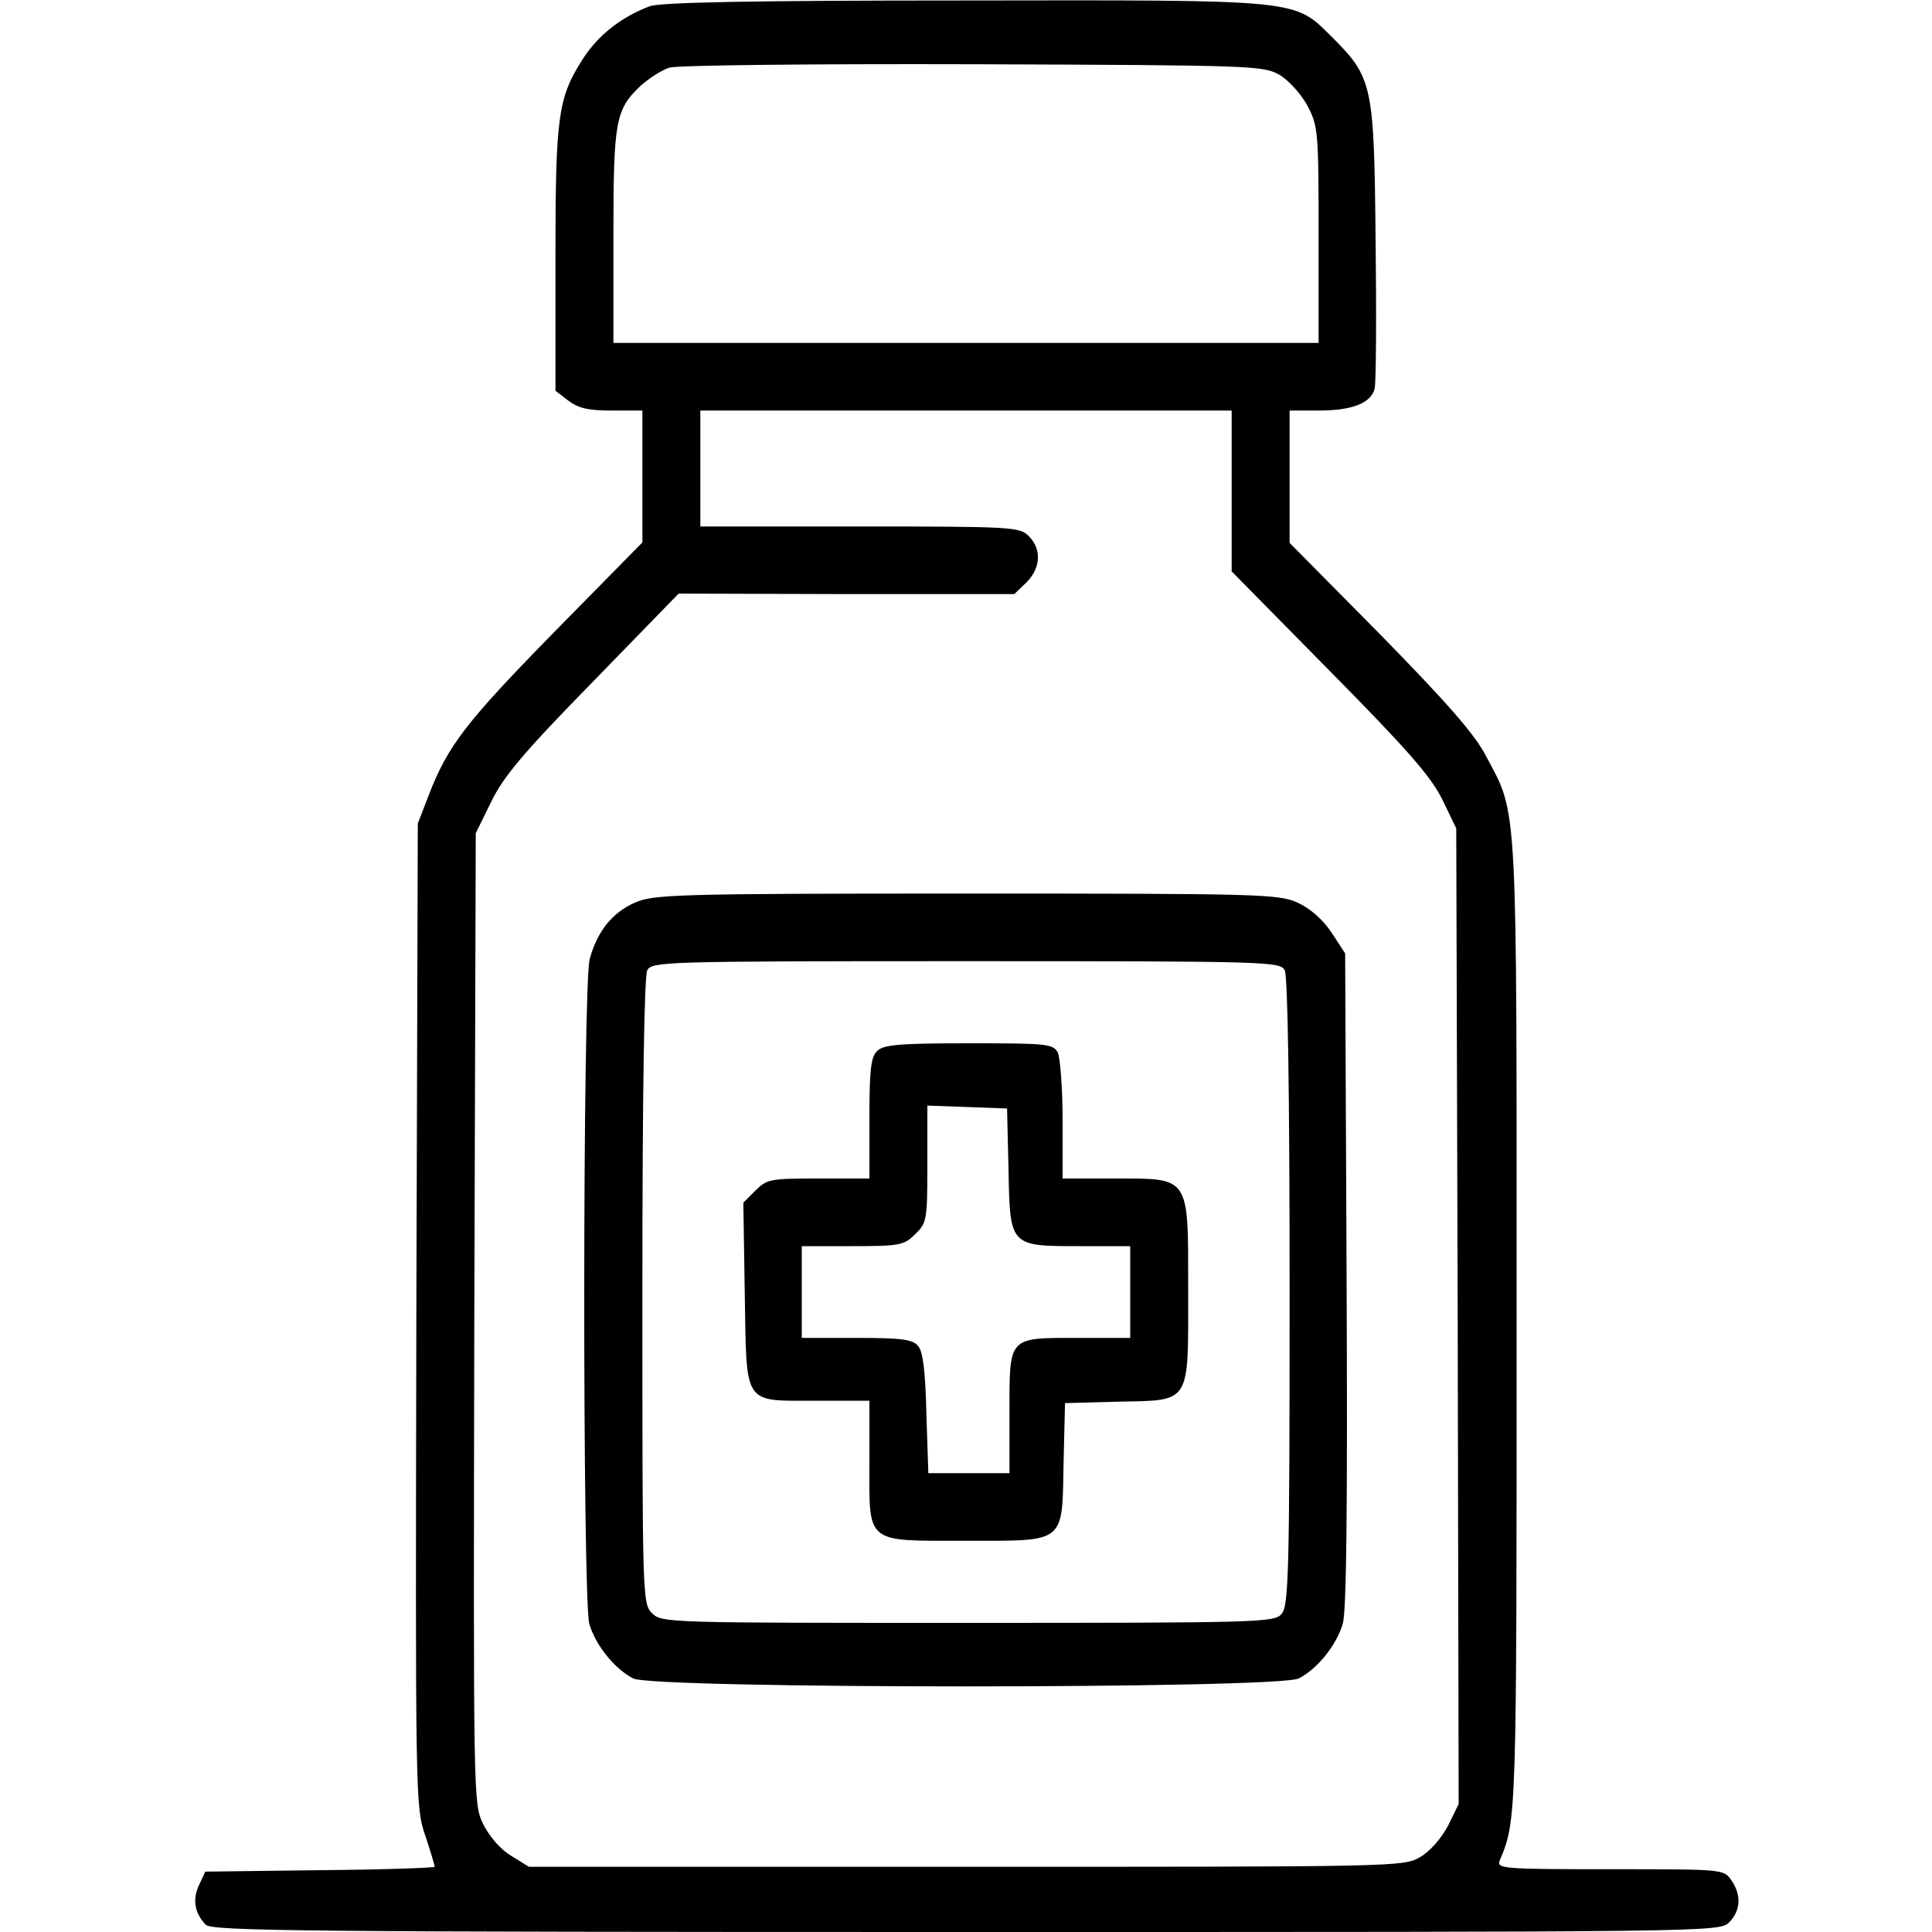 <?xml version="1.0" standalone="no"?>
<!DOCTYPE svg PUBLIC "-//W3C//DTD SVG 20010904//EN"
 "http://www.w3.org/TR/2001/REC-SVG-20010904/DTD/svg10.dtd">
<svg version="1.0" xmlns="http://www.w3.org/2000/svg"
 width="400pt" height="400pt" viewBox="0 0 400 400"
 preserveAspectRatio="xMidYMid meet" fill="currentColor">

<g transform="translate(0,400) scale(0.1,-0.1)"
 stroke="none">
<path d="M1345 3987 c-58 -22 -104 -58 -135 -104 -55 -84 -60 -119 -60 -419
l0 -273 26 -20 c21 -16 41 -21 90 -21 l64 0 0 -137 0 -136 -183 -186 c-184
-188 -220 -235 -260 -339 l-22 -57 -3 -1017 c-2 -999 -2 -1018 18 -1077 11
-33 20 -63 20 -66 0 -2 -107 -6 -237 -7 l-238 -3 -13 -28 c-14 -30 -9 -58 14
-82 14 -13 199 -15 1575 -15 1546 0 1559 0 1579 20 24 24 26 57 4 88 -15 22
-19 22 -251 22 -220 0 -235 1 -228 18 35 83 35 86 35 1106 0 1103 3 1056 -63
1180 -23 45 -80 110 -219 252 l-188 190 0 137 0 137 60 0 c69 0 108 15 116 45
3 11 4 149 2 306 -3 324 -6 338 -90 422 -80 79 -58 77 -762 76 -450 0 -629 -4
-651 -12z m1304 -142 c19 -11 45 -40 58 -64 22 -42 23 -53 23 -268 l0 -223
-730 0 -730 0 0 220 c0 241 4 263 57 313 17 15 43 32 59 37 16 5 299 8 629 7
582 -2 601 -3 634 -22z m-99 -861 l0 -167 203 -206 c161 -163 209 -218 233
-266 l29 -60 3 -1010 2 -1010 -22 -45 c-14 -26 -37 -53 -58 -65 -34 -20 -50
-20 -940 -20 l-905 0 -37 23 c-22 13 -45 40 -58 66 -20 43 -20 46 -18 1047 l3
1004 32 65 c25 52 67 102 210 248 l178 183 348 -1 347 0 25 24 c30 30 32 69 5
96 -19 19 -33 20 -350 20 l-330 0 0 120 0 120 550 0 550 0 0 -166z"/>
<path d="M1314 2131 c-47 -21 -77 -59 -93 -116 -15 -54 -15 -1324 -1 -1377 13
-44 52 -93 91 -113 42 -22 1336 -22 1378 0 39 20 78 69 91 113 8 25 10 251 8
713 l-3 675 -28 43 c-18 27 -44 50 -70 62 -40 18 -75 19 -687 19 -608 0 -647
-2 -686 -19z m1346 -140 c6 -13 10 -240 10 -667 0 -588 -2 -649 -17 -666 -15
-17 -49 -18 -650 -18 -620 0 -633 0 -653 20 -20 20 -20 33 -20 666 0 426 4
652 10 665 10 18 28 19 660 19 632 0 650 -1 660 -19z"/>
<path d="M1816 1824 c-13 -12 -16 -40 -16 -140 l0 -124 -105 0 c-100 0 -107
-1 -131 -25 l-25 -25 3 -191 c4 -232 -5 -219 150 -219 l108 0 0 -129 c0 -169
-10 -161 201 -161 206 0 198 -7 201 160 l3 125 110 3 c152 3 145 -7 145 231 0
238 5 231 -153 231 l-107 0 0 121 c0 66 -5 129 -10 140 -10 18 -23 19 -185 19
-144 0 -176 -3 -189 -16z m272 -244 c3 -161 2 -160 148 -160 l104 0 0 -95 0
-95 -109 0 c-145 0 -141 4 -141 -156 l0 -124 -84 0 -84 0 -4 123 c-2 86 -7
129 -17 140 -11 14 -34 17 -127 17 l-114 0 0 95 0 95 105 0 c99 0 107 2 130
25 24 23 25 30 25 145 l0 121 83 -3 82 -3 3 -125z"/>
</g>
</svg>
